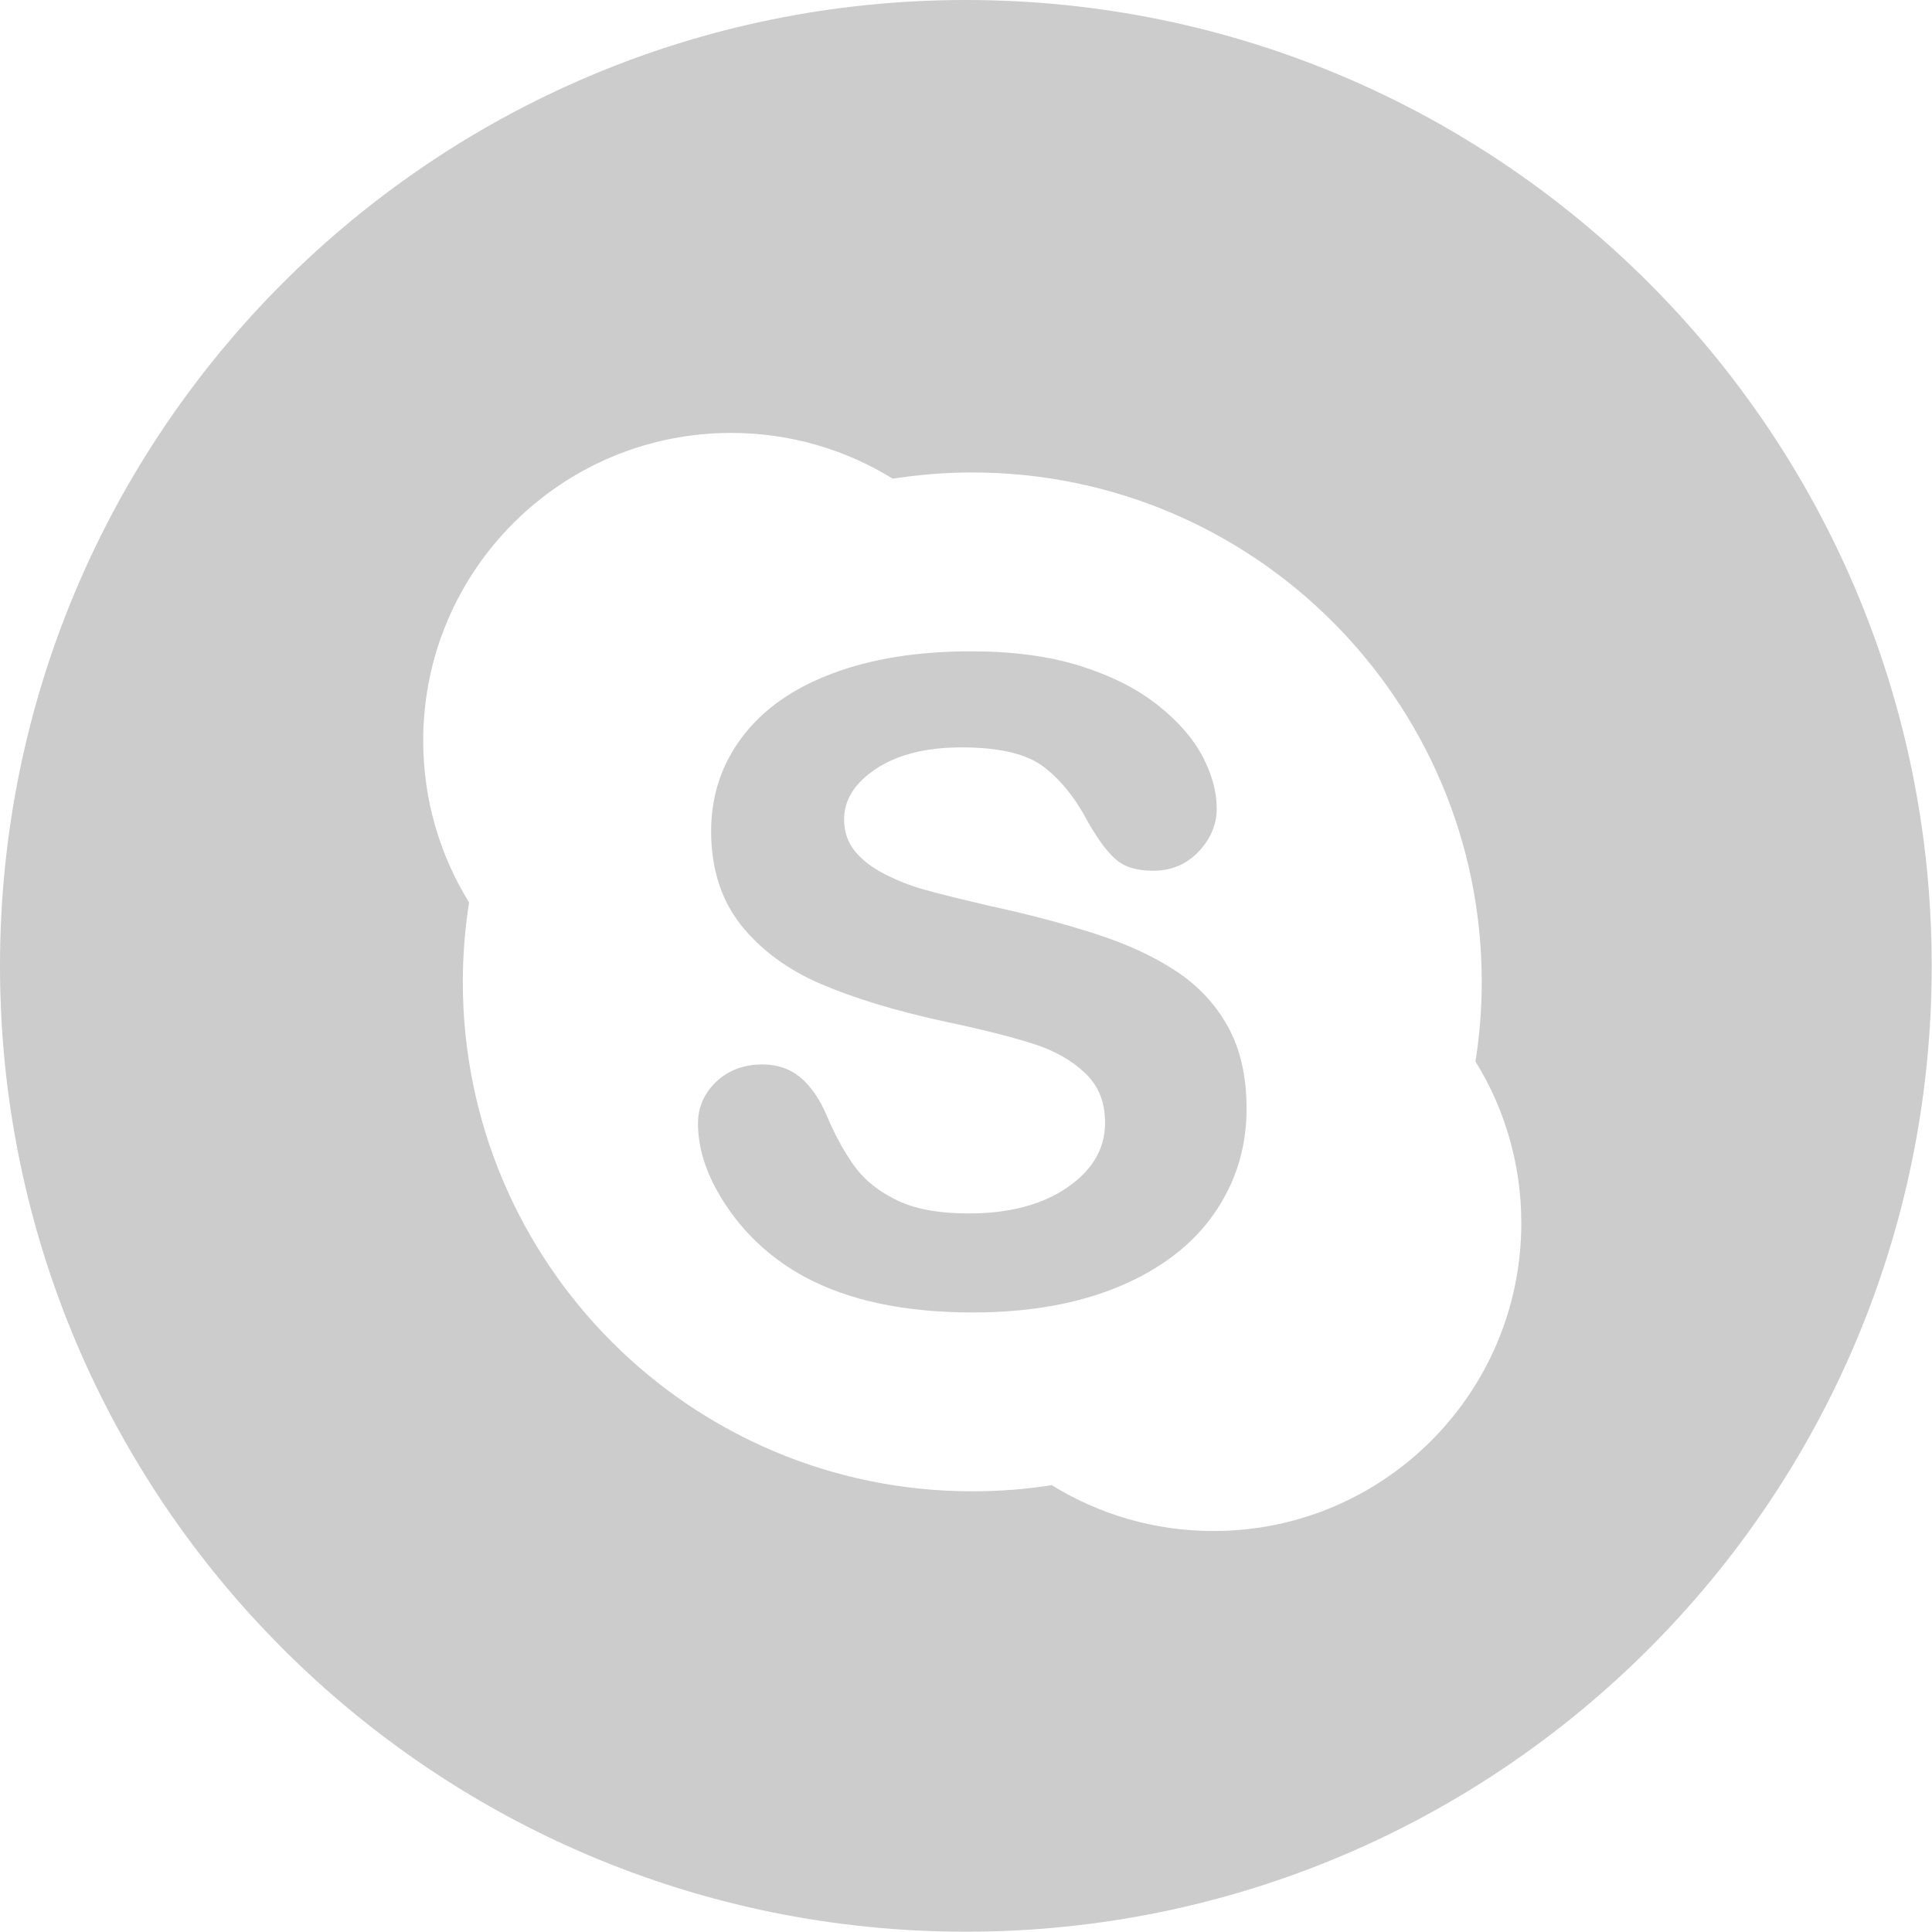 <?xml version="1.0" encoding="UTF-8"?>
<svg width="40px" height="40px" viewBox="0 0 40 40" version="1.1" xmlns="http://www.w3.org/2000/svg" xmlns:xlink="http://www.w3.org/1999/xlink">
    <!-- Generator: sketchtool 61.2 (101010) - https://sketch.com -->
    <title>F7204544-1BDF-4E0A-A7D1-8F00EFC44F5C</title>
    <desc>Created with sketchtool.</desc>
    <g id="Page-1" stroke="none" stroke-width="1" fill="none" fill-rule="evenodd">
        <g id="pasirinkimas" transform="translate(-954, -2883)" fill="#CCCCCC" fill-rule="nonzero">
            <g id="skype" transform="translate(954, 2883)">
                <path d="M19.997,9.05941988e-13 C31.041,9.05941988e-13 39.994,8.953 39.994,19.997 C39.994,31.041 31.041,39.994 19.997,39.994 C8.953,39.994 9.05941988e-13,31.041 9.05941988e-13,19.997 C9.05941988e-13,8.953 8.953,9.05941988e-13 19.997,9.05941988e-13 Z M15.137,8.963 C11.617,8.963 8.762,11.816 8.762,15.336 C8.762,16.565 9.111,17.711 9.711,18.684 C9.628,19.222 9.582,19.769 9.582,20.33 C9.582,26.155 14.305,30.876 20.129,30.876 C20.689,30.876 21.239,30.833 21.776,30.749 C22.748,31.349 23.894,31.698 25.123,31.698 C28.644,31.698 31.497,28.843 31.497,25.323 C31.497,24.094 31.149,22.948 30.548,21.976 C30.633,21.439 30.678,20.89 30.678,20.33 C30.678,14.504 25.955,9.782 20.129,9.782 C19.57,9.782 19.02,9.828 18.484,9.911 C17.512,9.311 16.366,8.963 15.137,8.963 Z M20.097,13.485 C20.971,13.485 21.727,13.586 22.367,13.788 C23.006,13.99 23.538,14.258 23.964,14.594 C24.387,14.929 24.697,15.283 24.894,15.653 C25.091,16.026 25.191,16.388 25.191,16.743 C25.191,17.072 25.063,17.371 24.814,17.634 C24.565,17.896 24.247,18.029 23.875,18.028 C23.54,18.028 23.277,17.951 23.095,17.787 C22.917,17.629 22.731,17.377 22.529,17.025 C22.274,16.535 21.968,16.153 21.613,15.88 C21.267,15.612 20.697,15.472 19.903,15.474 C19.169,15.474 18.581,15.624 18.137,15.917 C17.691,16.215 17.477,16.561 17.476,16.967 C17.477,17.221 17.55,17.435 17.697,17.619 C17.846,17.804 18.054,17.964 18.321,18.099 C18.588,18.236 18.859,18.342 19.133,18.418 C19.409,18.496 19.866,18.609 20.504,18.759 C21.302,18.931 22.027,19.124 22.678,19.334 C23.328,19.544 23.882,19.798 24.341,20.101 C24.803,20.403 25.164,20.788 25.421,21.253 C25.68,21.718 25.809,22.286 25.809,22.956 C25.809,23.761 25.584,24.485 25.137,25.126 C24.691,25.769 24.036,26.271 23.179,26.632 C22.321,26.993 21.307,27.173 20.135,27.173 C18.731,27.173 17.569,26.928 16.651,26.432 C16.001,26.077 15.472,25.6 15.065,25.006 C14.658,24.411 14.451,23.829 14.451,23.261 C14.451,22.926 14.579,22.634 14.828,22.397 C15.079,22.158 15.403,22.038 15.785,22.038 C16.097,22.038 16.366,22.132 16.585,22.319 C16.802,22.506 16.984,22.777 17.133,23.135 C17.312,23.55 17.506,23.897 17.712,24.174 C17.917,24.447 18.206,24.675 18.58,24.854 C18.95,25.033 19.442,25.123 20.058,25.123 C20.901,25.123 21.582,24.941 22.103,24.581 C22.627,24.218 22.879,23.776 22.879,23.243 C22.879,22.817 22.743,22.479 22.465,22.216 C22.184,21.949 21.822,21.745 21.371,21.604 C20.92,21.461 20.313,21.308 19.553,21.149 C18.533,20.926 17.679,20.666 16.988,20.369 C16.296,20.07 15.745,19.661 15.336,19.145 C14.927,18.624 14.723,17.977 14.723,17.209 C14.723,16.477 14.938,15.823 15.37,15.254 C15.801,14.683 16.425,14.246 17.238,13.942 C18.049,13.637 19.004,13.485 20.097,13.485 Z" id="Combined-Shape"></path>
            </g>
        </g>
    </g>
</svg>